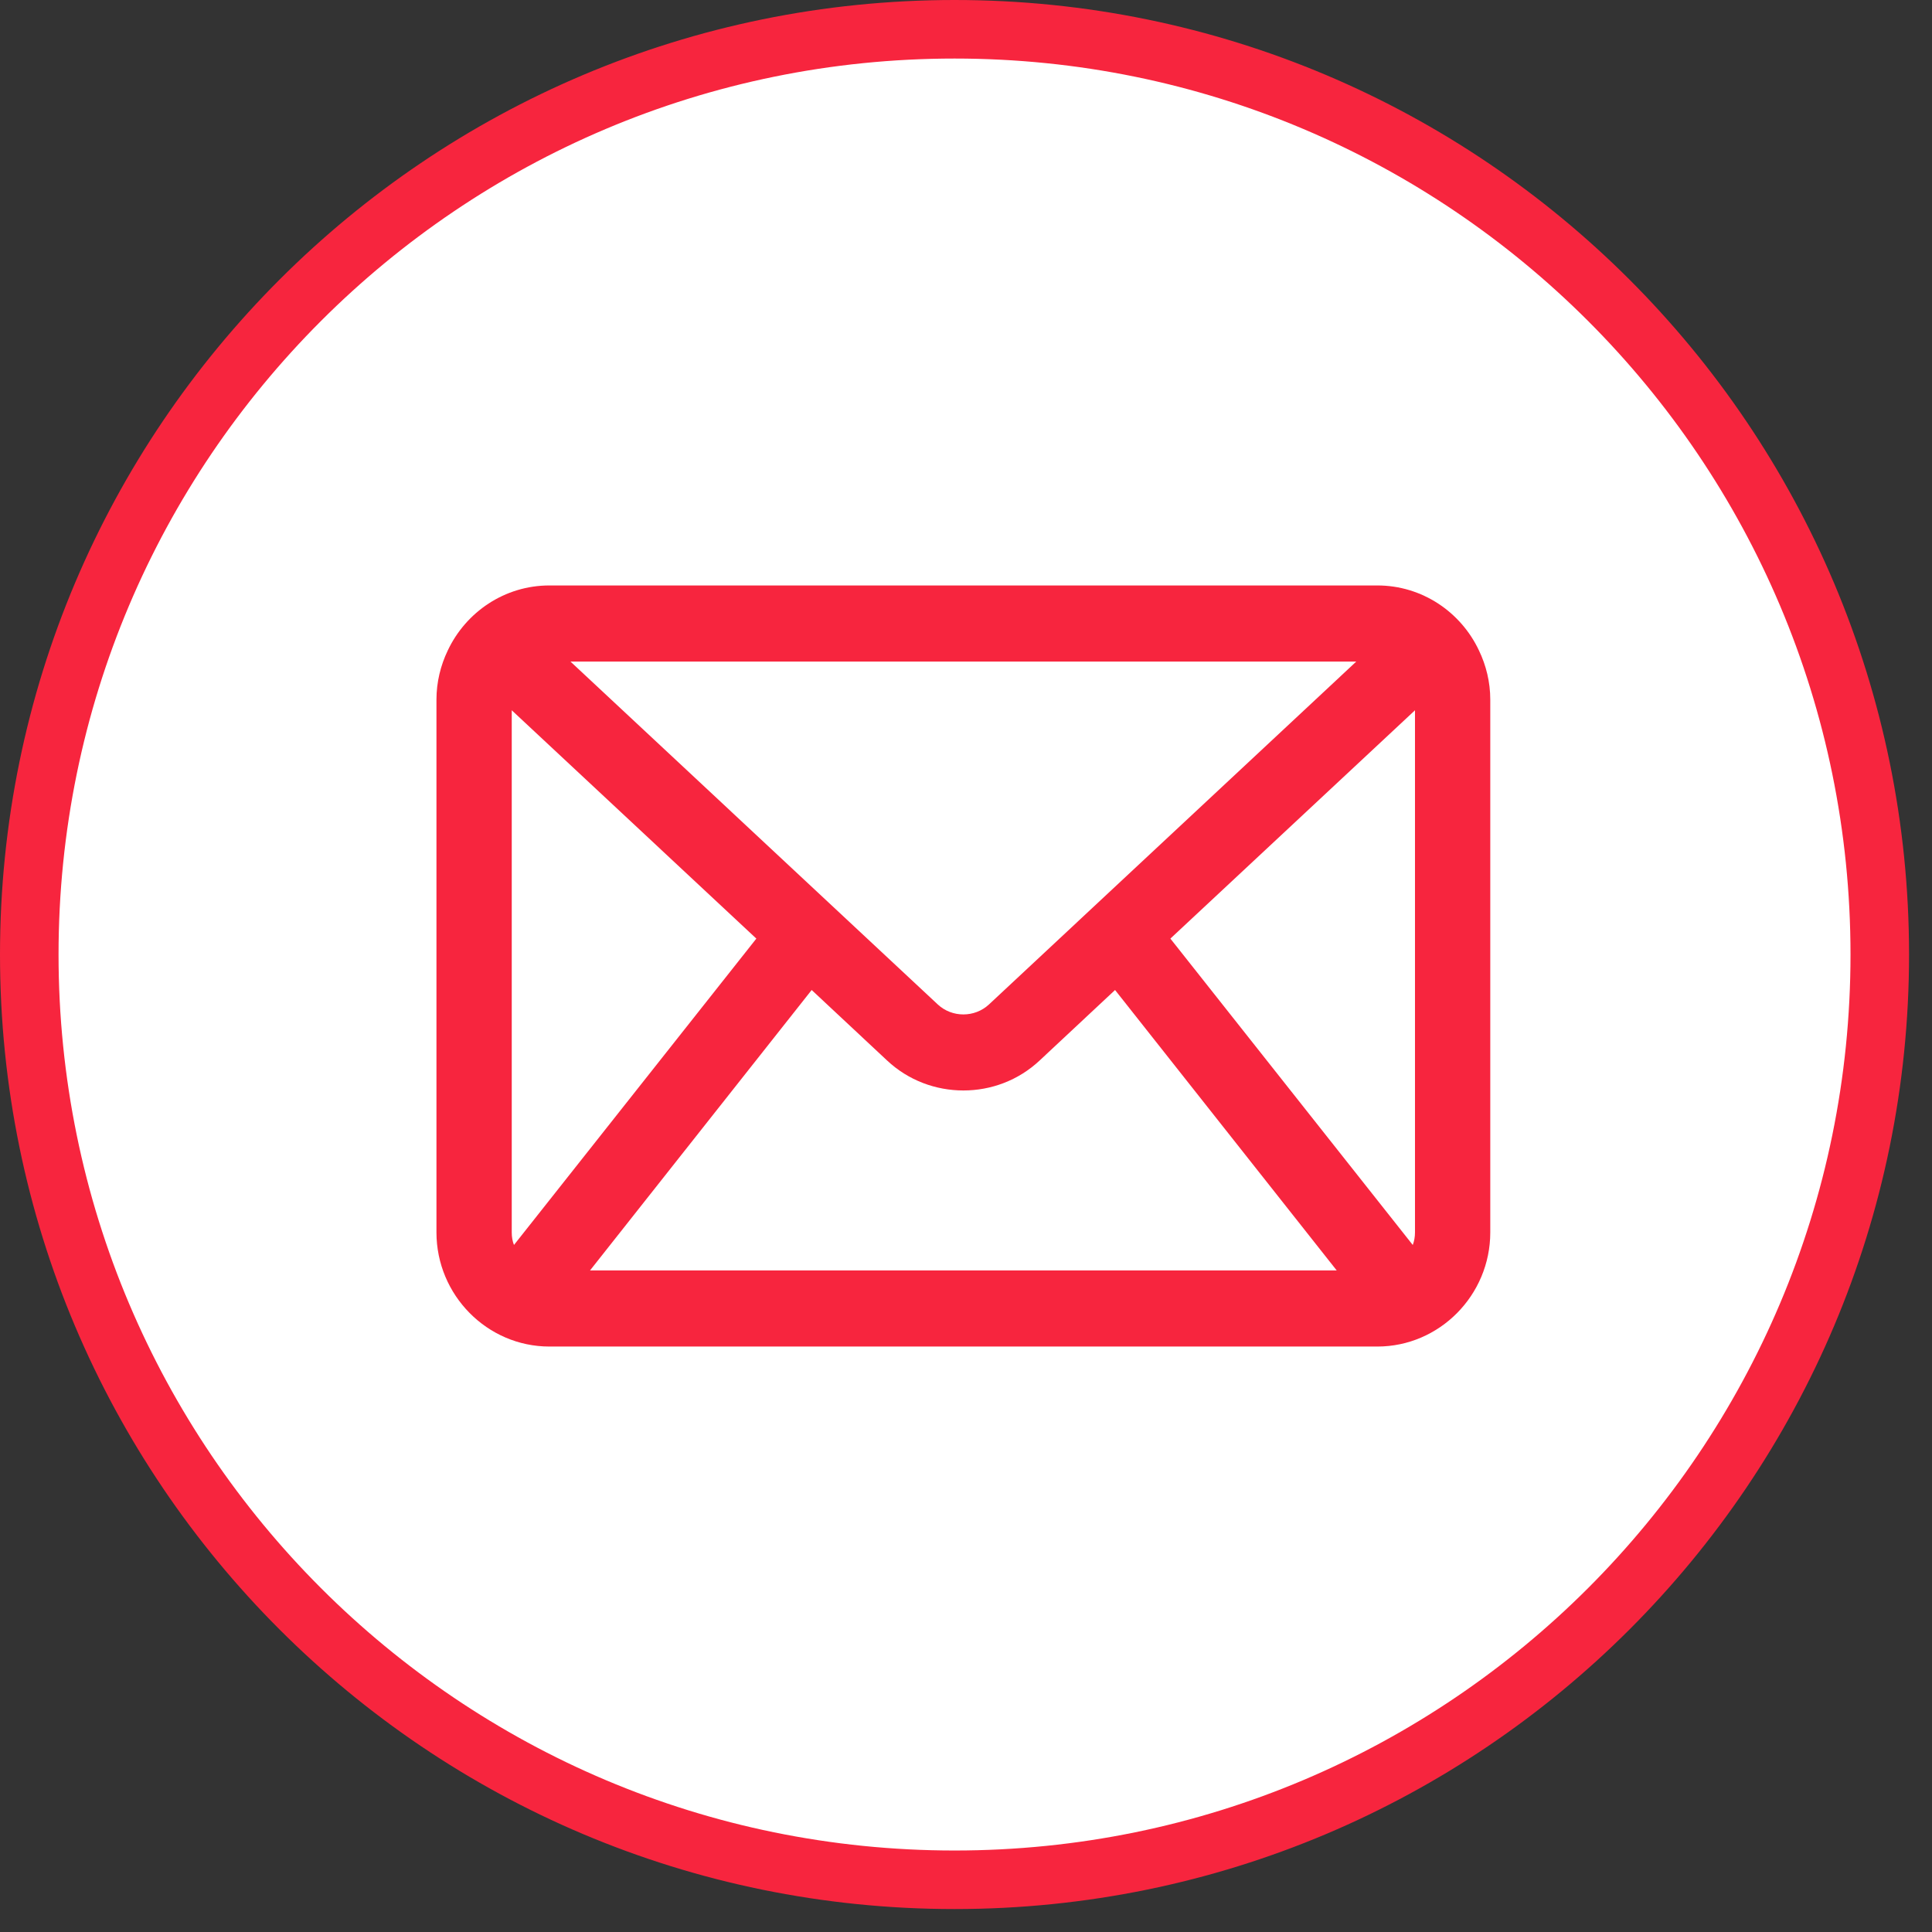 <svg width="33" height="33" viewBox="0 0 33 33" fill="none" xmlns="http://www.w3.org/2000/svg">
<rect x="0" y="0" width="33" height="33" fill="#333333" stroke="none"/>
<path d="M16.305 0.5C25.033 0.5 32.108 7.577 32.108 16.304C32.108 25.033 25.033 32.108 16.305 32.108C7.575 32.108 0.5 25.033 0.5 16.304C0.5 7.577 7.575 0.5 16.305 0.5Z" fill="white" stroke="#F7253E"/>
<path d="M25.262 11.111C24.954 10.455 24.291 10 23.526 10H9.384C8.619 10 7.957 10.455 7.648 11.111C7.526 11.365 7.455 11.651 7.455 11.95V21.05C7.455 22.122 8.323 23 9.384 23H23.526C24.587 23 25.455 22.122 25.455 21.05V11.95C25.455 11.651 25.384 11.365 25.262 11.111ZM23.166 11.3L16.892 17.157C16.648 17.384 16.262 17.384 16.018 17.157L9.744 11.3H23.166ZM8.741 12.132L12.919 16.032L8.779 21.265C8.753 21.2 8.741 21.128 8.741 21.05L8.741 12.132ZM10.078 21.7L13.864 16.91L15.15 18.112C15.516 18.456 15.986 18.626 16.455 18.626C16.924 18.626 17.393 18.457 17.76 18.112L19.046 16.91L22.832 21.7H10.078ZM24.169 21.05C24.169 21.128 24.156 21.2 24.131 21.265L19.991 16.032L24.169 12.132L24.169 21.05Z" fill="#F7253E"/>
</svg>
